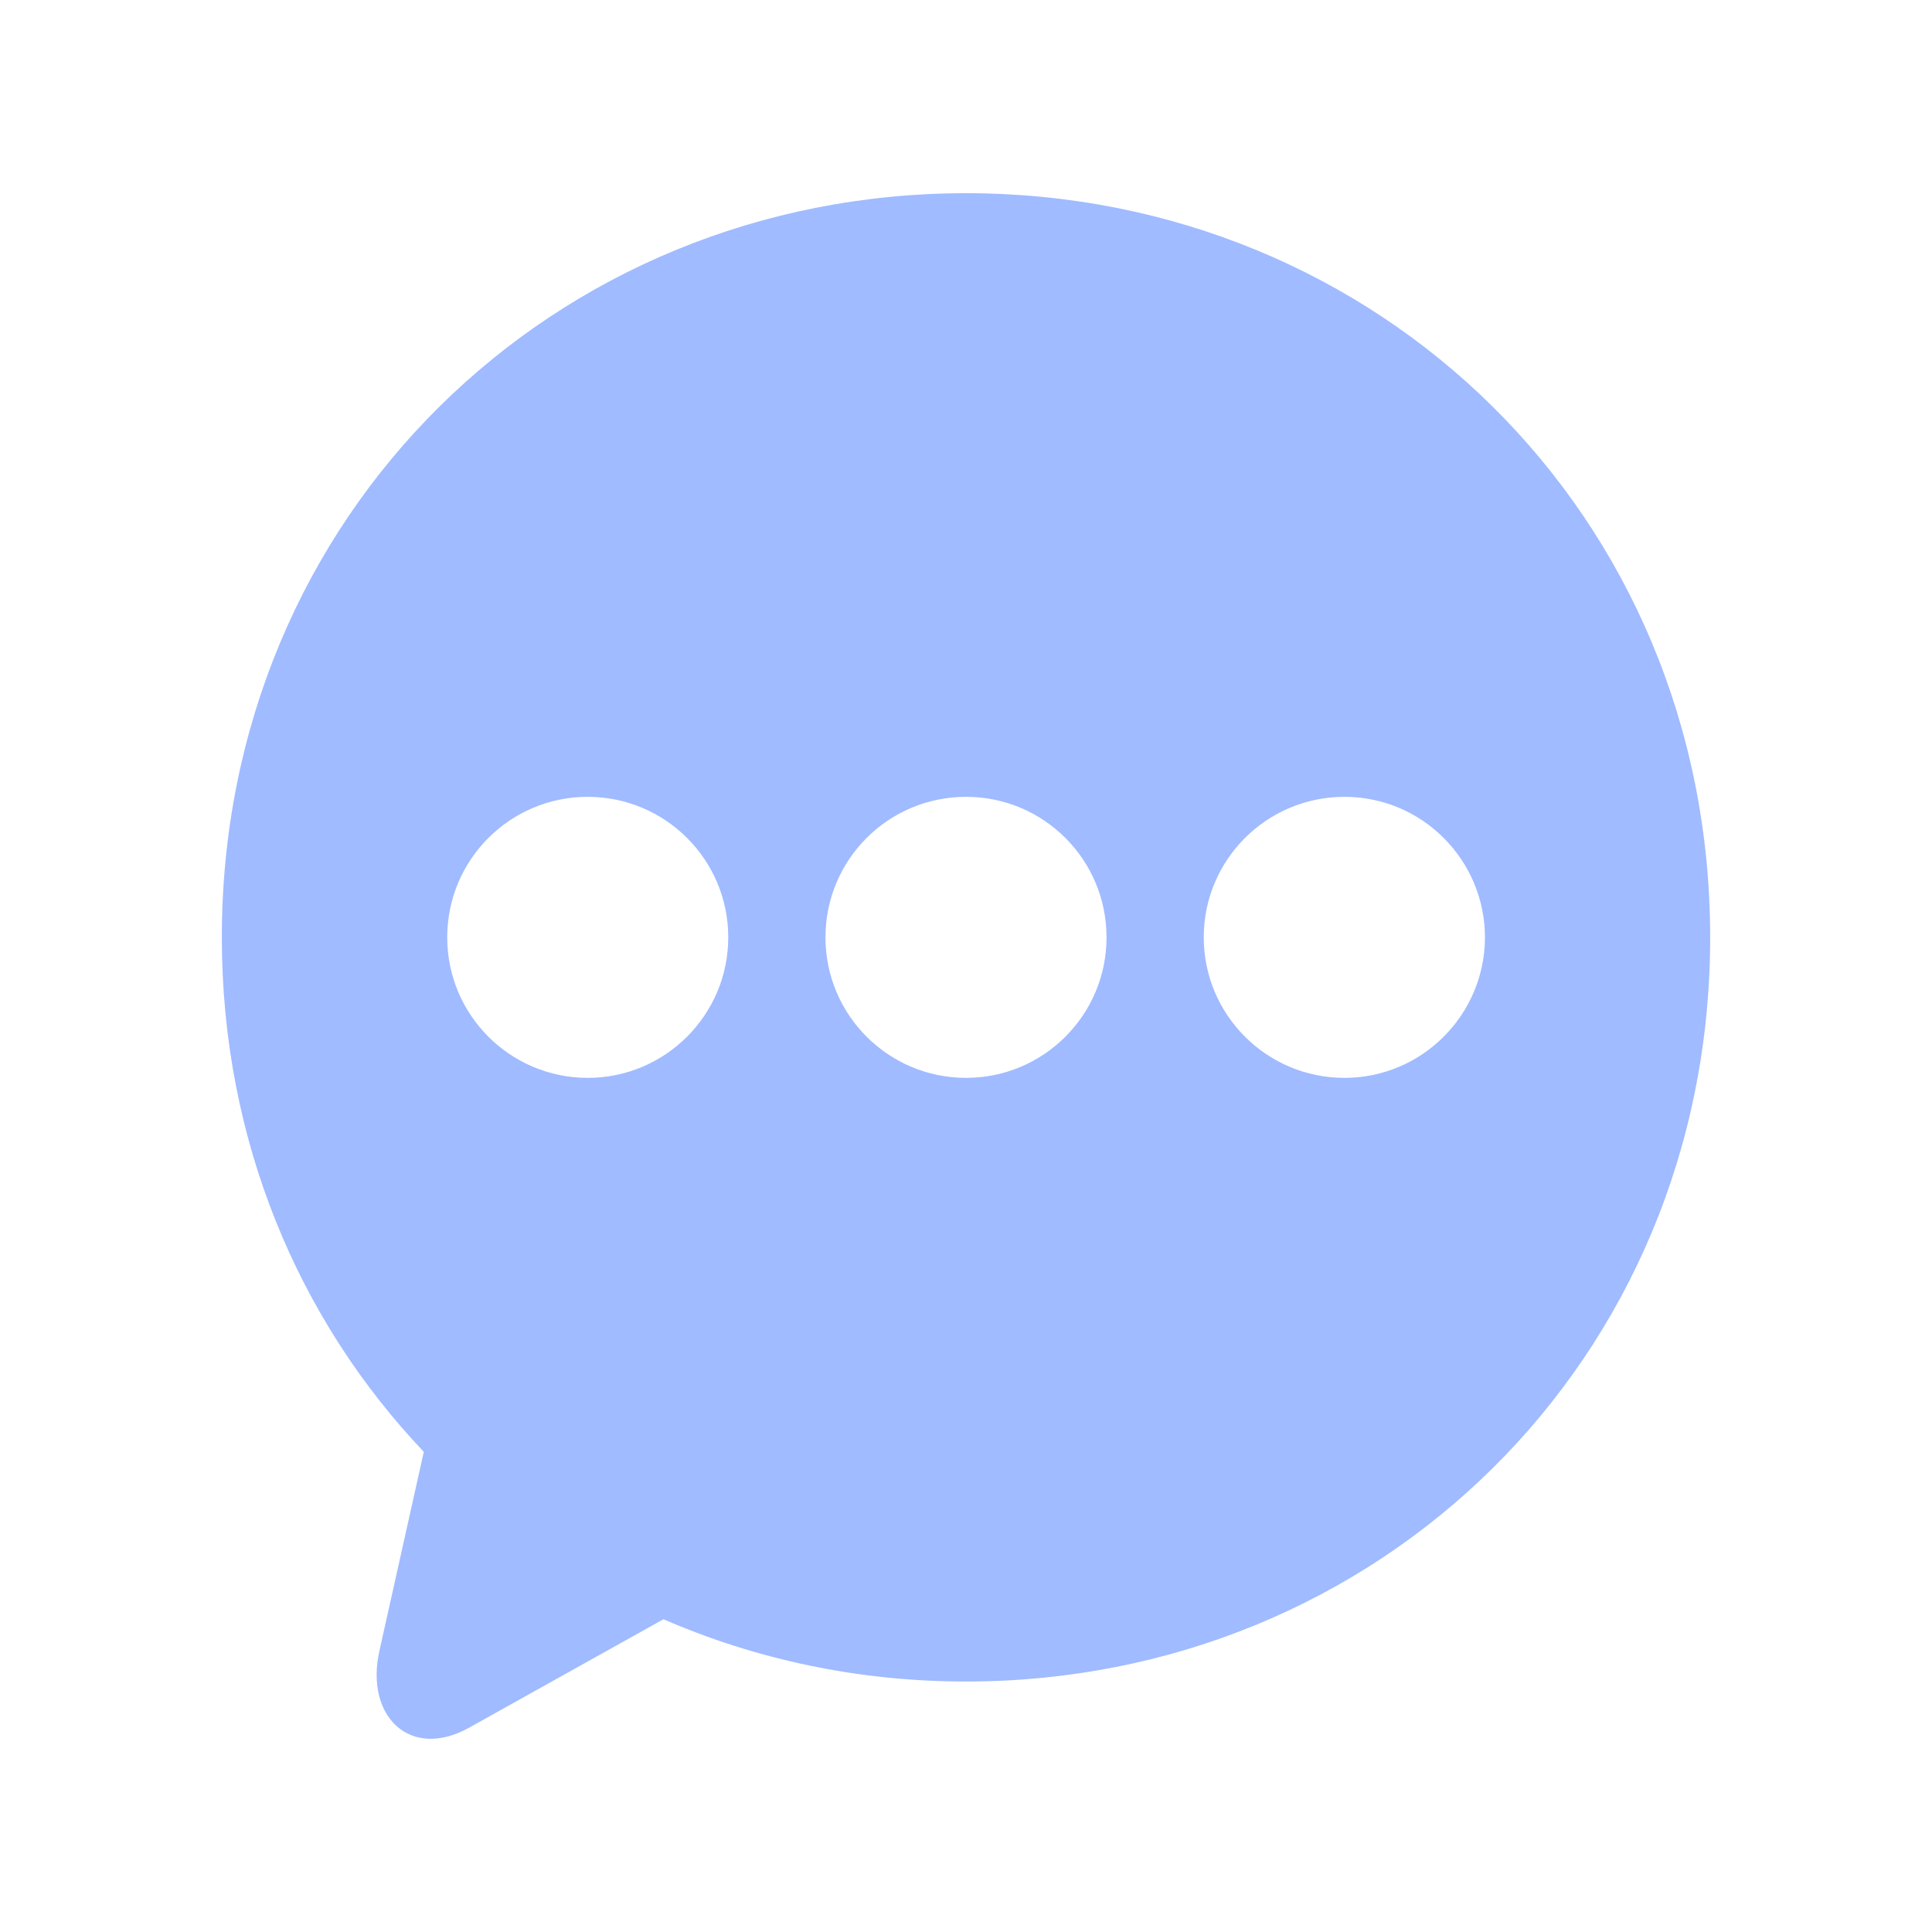 <svg width="50" height="50" viewBox="0 0 50 50" fill="none" xmlns="http://www.w3.org/2000/svg">
<path fill-rule="evenodd" clip-rule="evenodd" d="M34.794 20.622C36.8 20.622 38.426 22.248 38.431 24.259C38.426 26.265 36.8 27.895 34.794 27.895C32.783 27.895 31.153 26.265 31.153 24.259C31.153 22.249 32.784 20.622 34.794 20.622ZM25.001 20.622C27.011 20.622 28.637 22.248 28.637 24.259C28.637 26.265 27.011 27.895 25.001 27.895C22.989 27.895 21.363 26.265 21.363 24.259C21.363 22.249 22.989 20.622 25.001 20.622ZM15.211 20.622C17.217 20.622 18.847 22.248 18.847 24.259C18.847 26.265 17.217 27.895 15.211 27.895C13.2 27.895 11.574 26.265 11.574 24.259C11.574 22.249 13.2 20.622 15.211 20.622ZM25.001 5C14.335 5 5.741 13.312 5.741 24.259C5.741 29.517 7.729 34.164 10.968 37.573L9.819 42.725C9.44 44.421 10.616 45.561 12.139 44.713L17.17 41.906C19.561 42.944 22.206 43.518 25.001 43.518C35.67 43.518 44.259 35.212 44.259 24.259C44.259 13.312 35.67 5 25.001 5Z" fill="#A0BBFF"/>
</svg>

